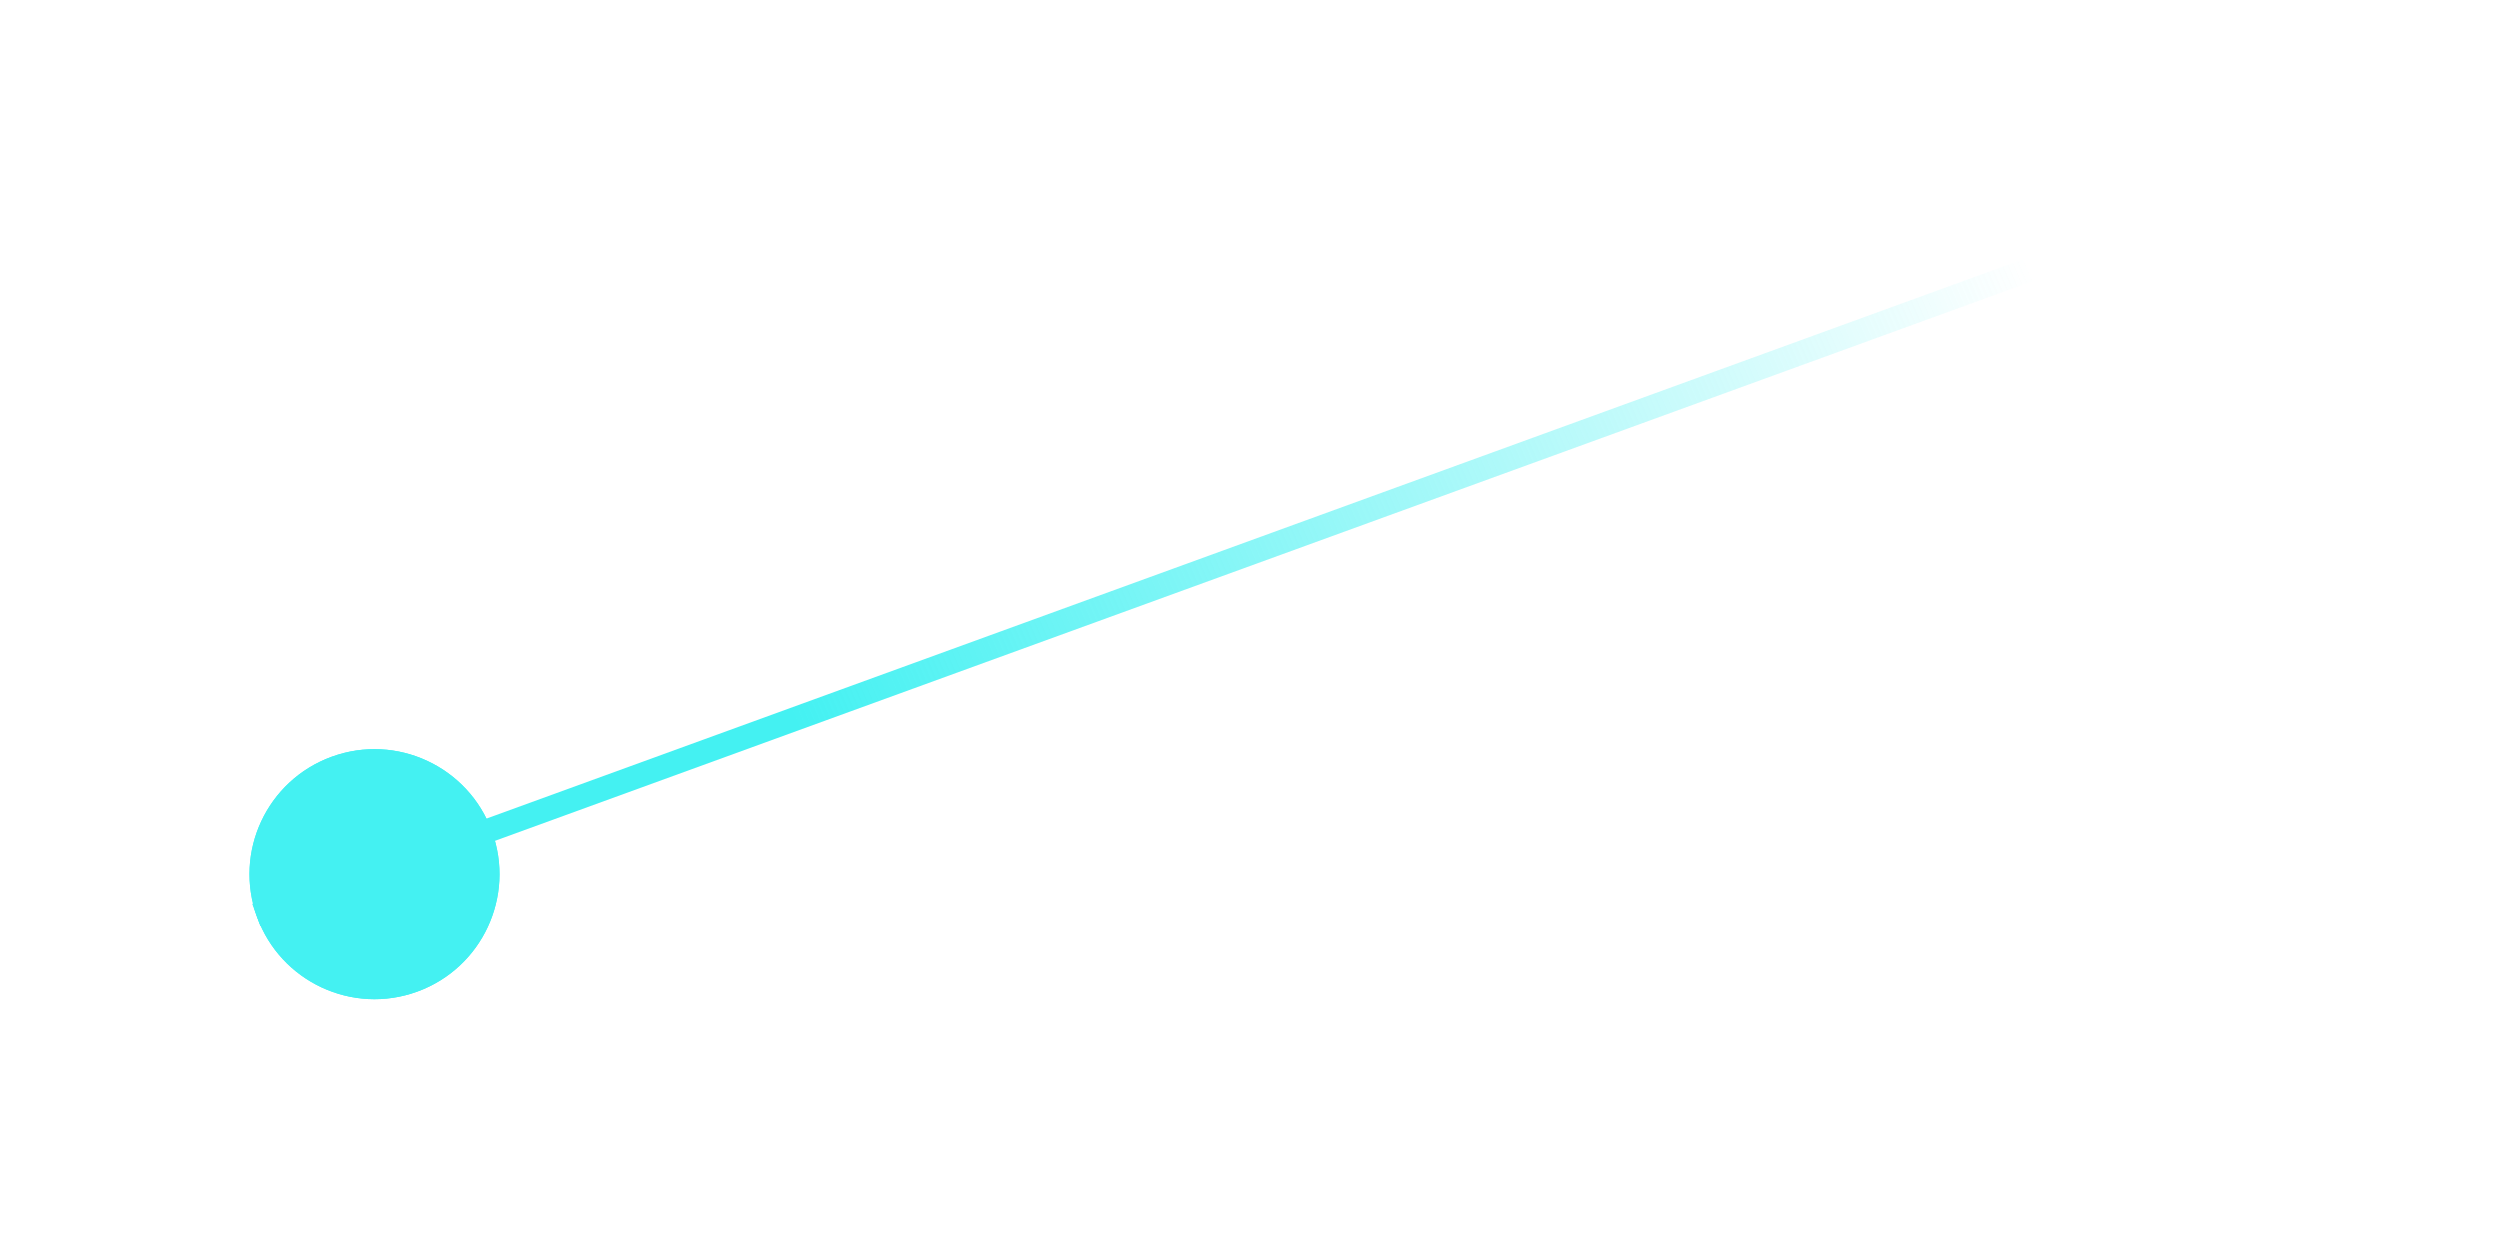 <?xml version="1.0" encoding="UTF-8"?> <svg xmlns="http://www.w3.org/2000/svg" width="210" height="104" viewBox="0 0 210 104" fill="none"> <path d="M205.71 9.825L21.53 76.861" stroke="url(#paint0_linear_350_124)" stroke-width="2"></path> <g filter="url(#filter0_f_350_124)"> <circle cx="31.458" cy="73.43" r="10.5" transform="rotate(-20 31.458 73.43)" fill="#44F1F2"></circle> </g> <circle cx="31.458" cy="73.43" r="10.5" transform="rotate(-20 31.458 73.43)" fill="#44F1F2"></circle> <defs> <filter id="filter0_f_350_124" x="0.955" y="42.927" width="61.006" height="61.006" filterUnits="userSpaceOnUse" color-interpolation-filters="sRGB"> <feFlood flood-opacity="0" result="BackgroundImageFix"></feFlood> <feBlend mode="normal" in="SourceGraphic" in2="BackgroundImageFix" result="shape"></feBlend> <feGaussianBlur stdDeviation="10" result="effect1_foregroundBlur_350_124"></feGaussianBlur> </filter> <linearGradient id="paint0_linear_350_124" x1="62.554" y1="50.754" x2="163.952" y2="7.308" gradientUnits="userSpaceOnUse"> <stop stop-color="#44F1F2"></stop> <stop offset="1" stop-color="#44F1F2" stop-opacity="0"></stop> </linearGradient> </defs> </svg> 